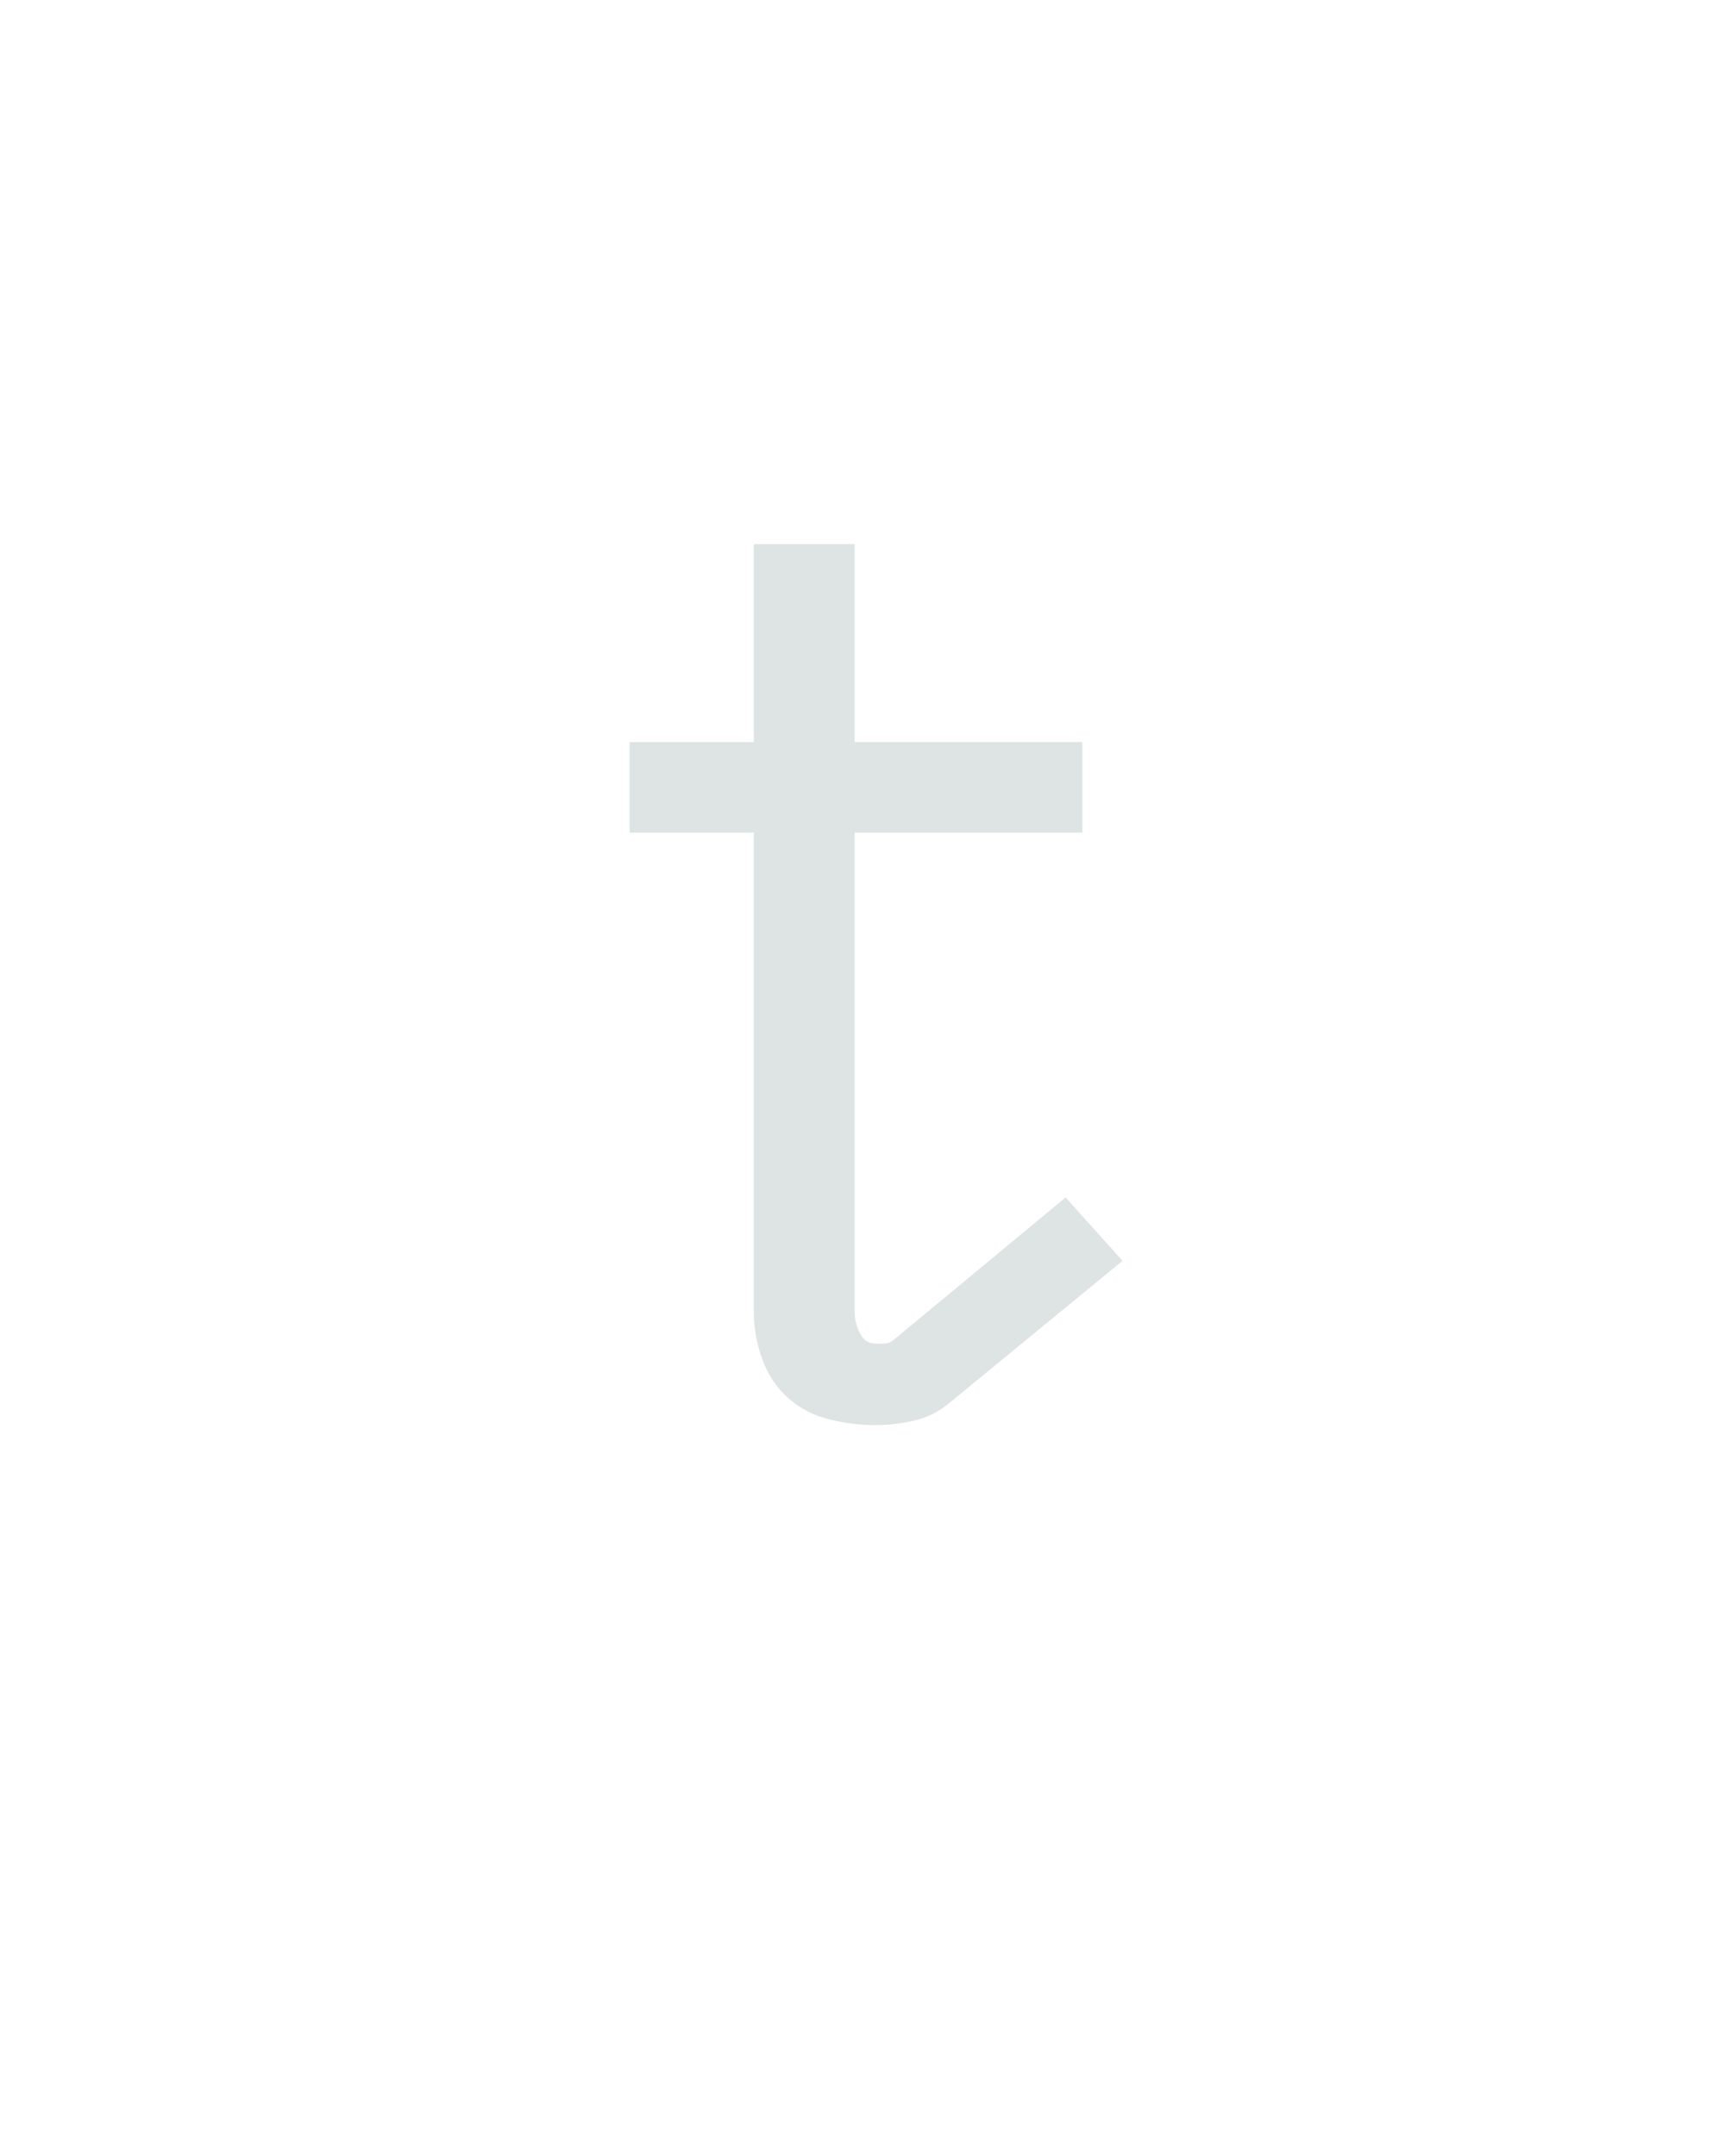 <?xml version="1.0" encoding="UTF-8" standalone="no"?>
<svg height="160" viewBox="0 0 128 160" width="128" xmlns="http://www.w3.org/2000/svg">
<defs>
<path d="M 260 8 Q 242 8 224 3.5 Q 206 -1 192.5 -13 Q 179 -25 172.5 -43 Q 166 -61 166 -79 L 166 -450 L 70 -450 L 70 -520 L 166 -520 L 166 -673 L 244 -673 L 244 -520 L 420 -520 L 420 -450 L 244 -450 L 244 -79 Q 244 -71 248 -63 Q 252 -55 260 -55 Q 263 -55 266.5 -55 Q 270 -55 273 -57 L 407 -168 L 451 -119 L 317 -9 Q 305 1 290 4.5 Q 275 8 260 8 Z " id="path1"/>
</defs>
<g>
<g data-source-text="t" fill="#dee4e3" transform="translate(40 104.992) rotate(0) scale(0.096)">
<use href="#path1" transform="translate(0 0)"/>
</g>
</g>
</svg>